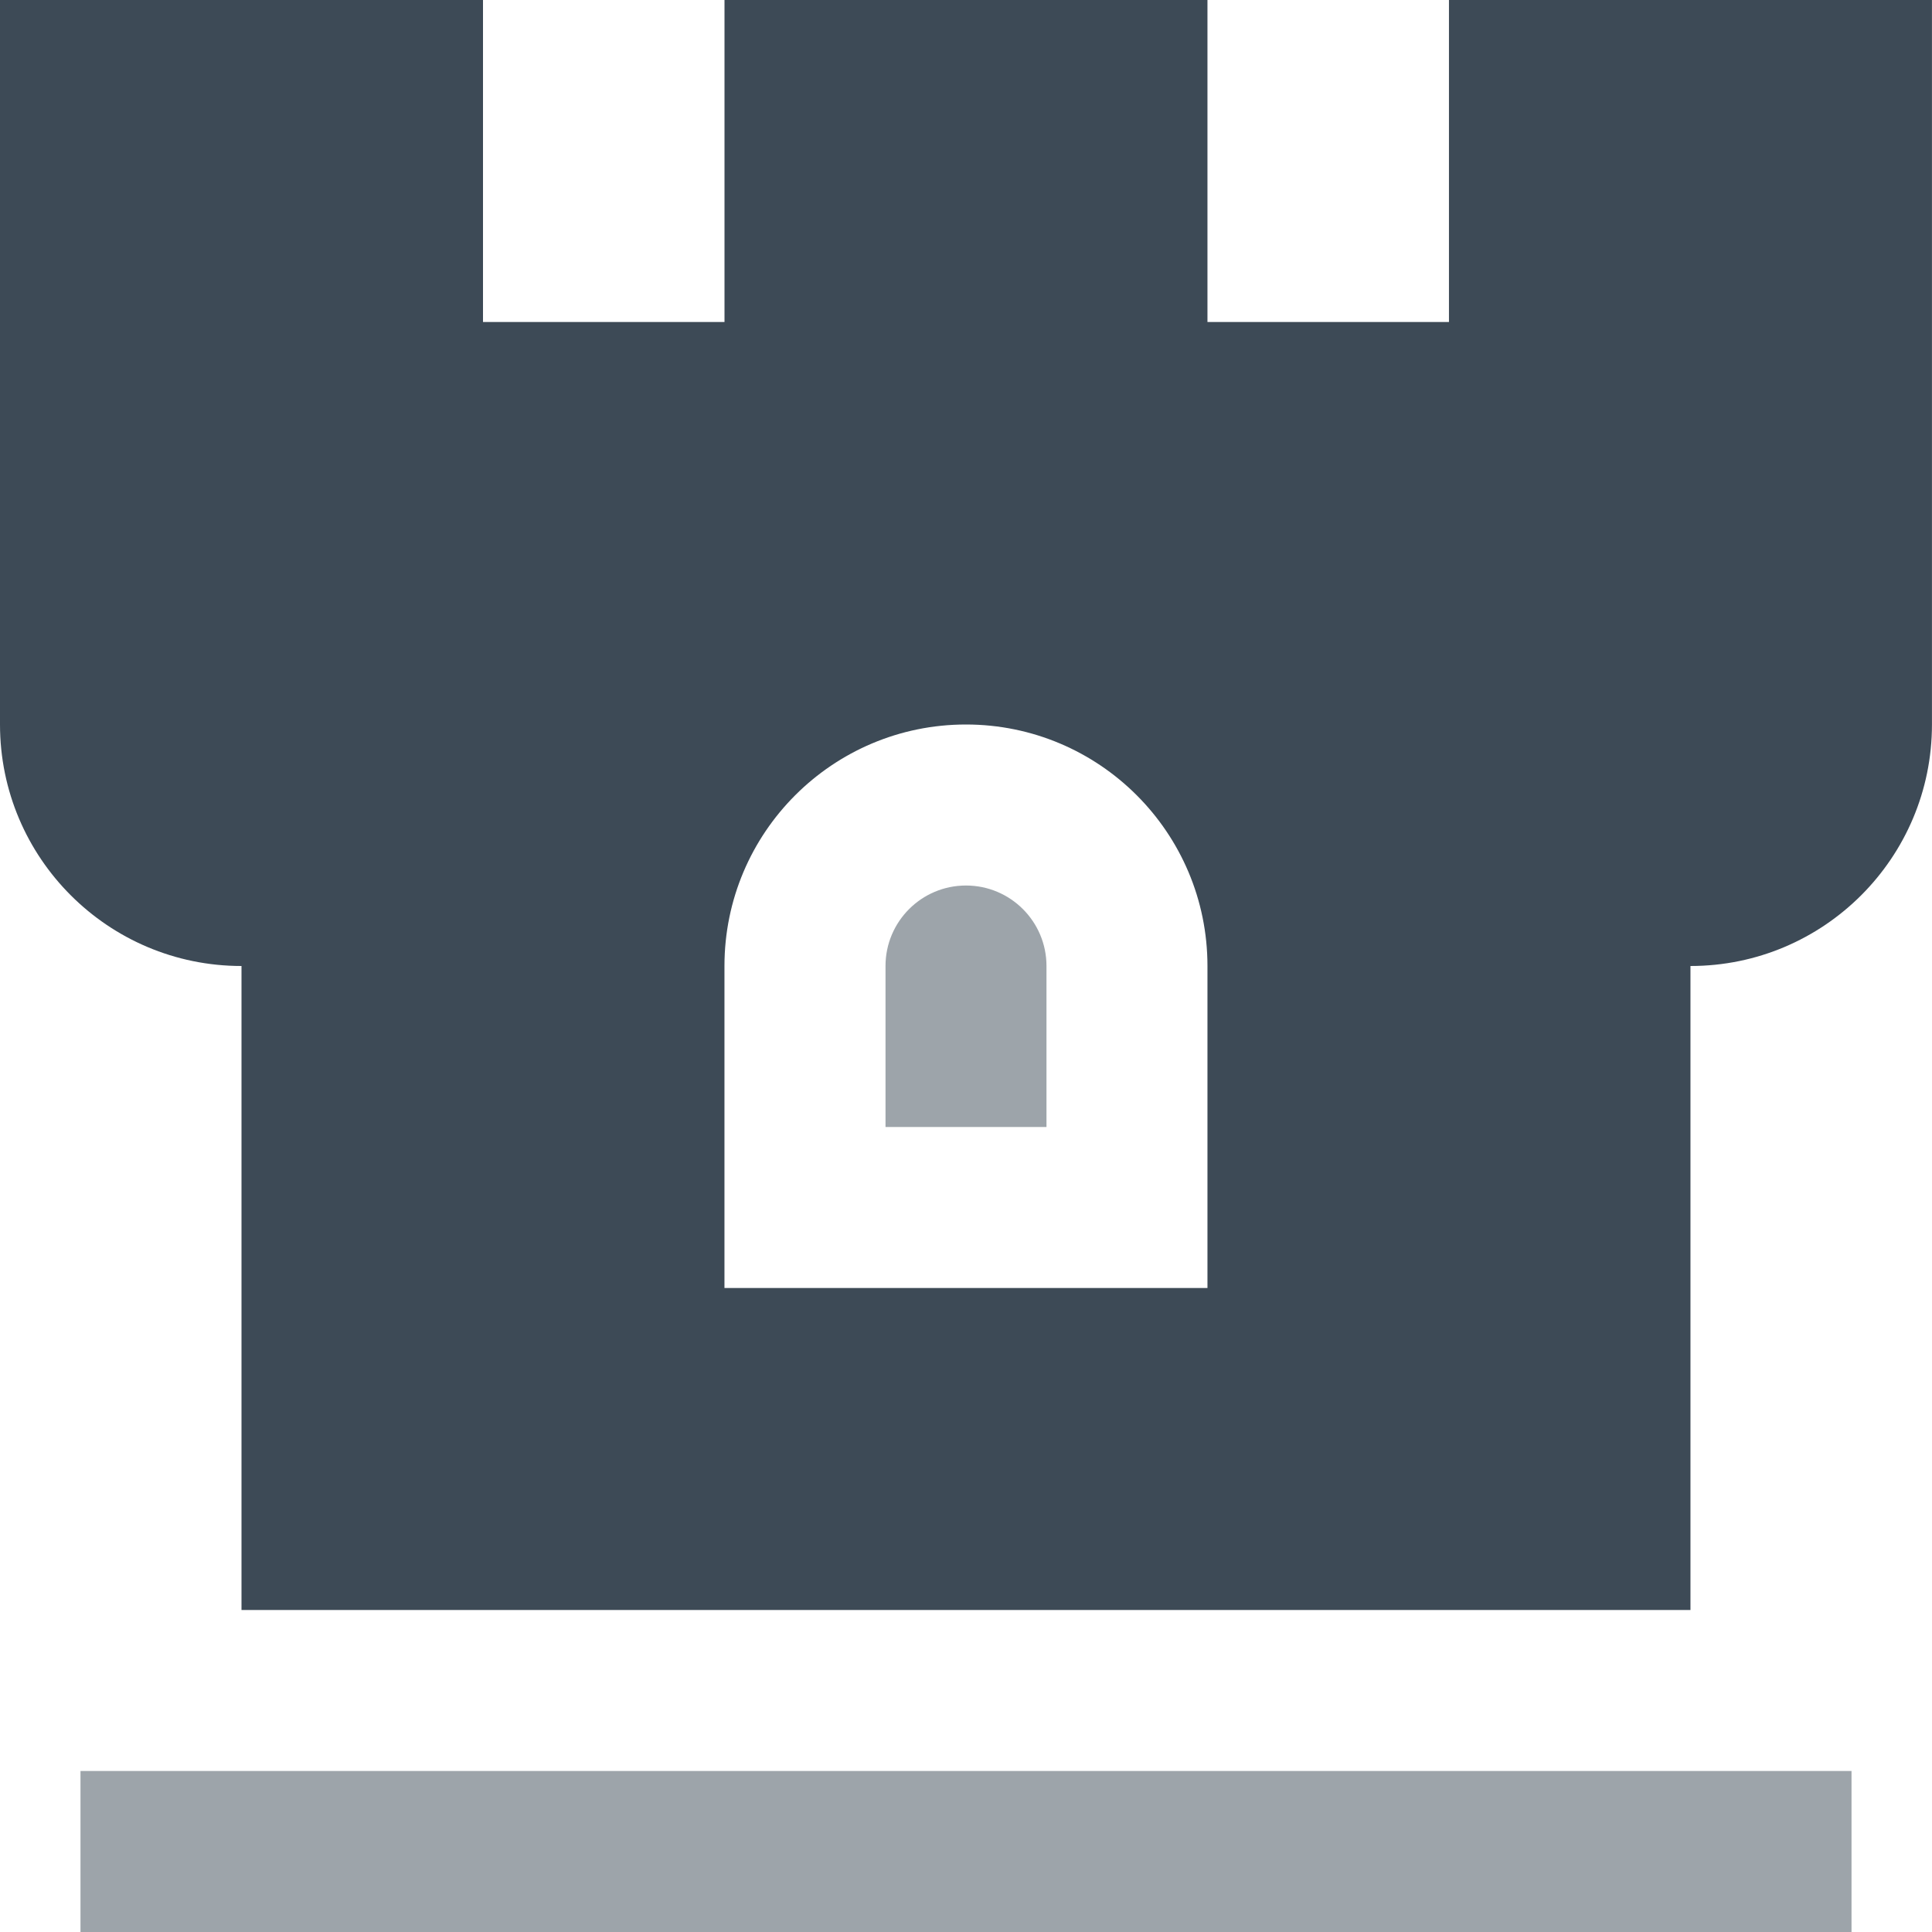 <?xml version="1.0" encoding="UTF-8"?>
<!DOCTYPE svg PUBLIC "-//W3C//DTD SVG 1.1//EN" "http://www.w3.org/Graphics/SVG/1.1/DTD/svg11.dtd">
<!-- Creator: CorelDRAW -->
<svg xmlns="http://www.w3.org/2000/svg" xml:space="preserve" width="0.5in" height="0.5in" version="1.1" style="shape-rendering:geometricPrecision; text-rendering:geometricPrecision; image-rendering:optimizeQuality; fill-rule:evenodd; clip-rule:evenodd"
viewBox="0 0 500 500"
 xmlns:xlink="http://www.w3.org/1999/xlink"
 xmlns:xodm="http://www.corel.com/coreldraw/odm/2003"
 data-name="Layer 1">
 <defs>
  <style type="text/css">
   <![CDATA[
    .fil0 {fill:#3D4A56;fill-rule:nonzero}
    .fil1 {fill:#3D4A56;fill-rule:nonzero;fill-opacity:0.502}
   ]]>
  </style>
 </defs>
 <g id="Layer_x0020_1">
  <g id="_2525444138176">
   <path class="fil0" d="M-0 187.5l0 -187.5 125 0 0 83.33 62.5 0 0 -83.33 124.99 0 0 83.33 62.5 0 0 -83.33 125 0 0 187.5c0,34.51 -27.99,62.5 -62.5,62.5l0 166.67 -374.99 0 0 -166.67c-34.52,0 -62.5,-27.99 -62.5,-62.5zm187.5 145.83l124.99 0 0 -83.33c0,-34.51 -27.99,-62.5 -62.5,-62.5 -34.51,0 -62.5,27.99 -62.5,62.5l0 83.33z"/>
   <polygon class="fil1" points="20.83,458.33 20.83,500 479.17,500 479.17,458.33 "/>
   <path class="fil1" d="M270.83 250l0 41.67 -41.66 0 0 -41.67c0,-11.5 9.33,-20.83 20.83,-20.83 11.5,0 20.83,9.33 20.83,20.83l0 0z"/>
  </g>
 </g>
</svg>